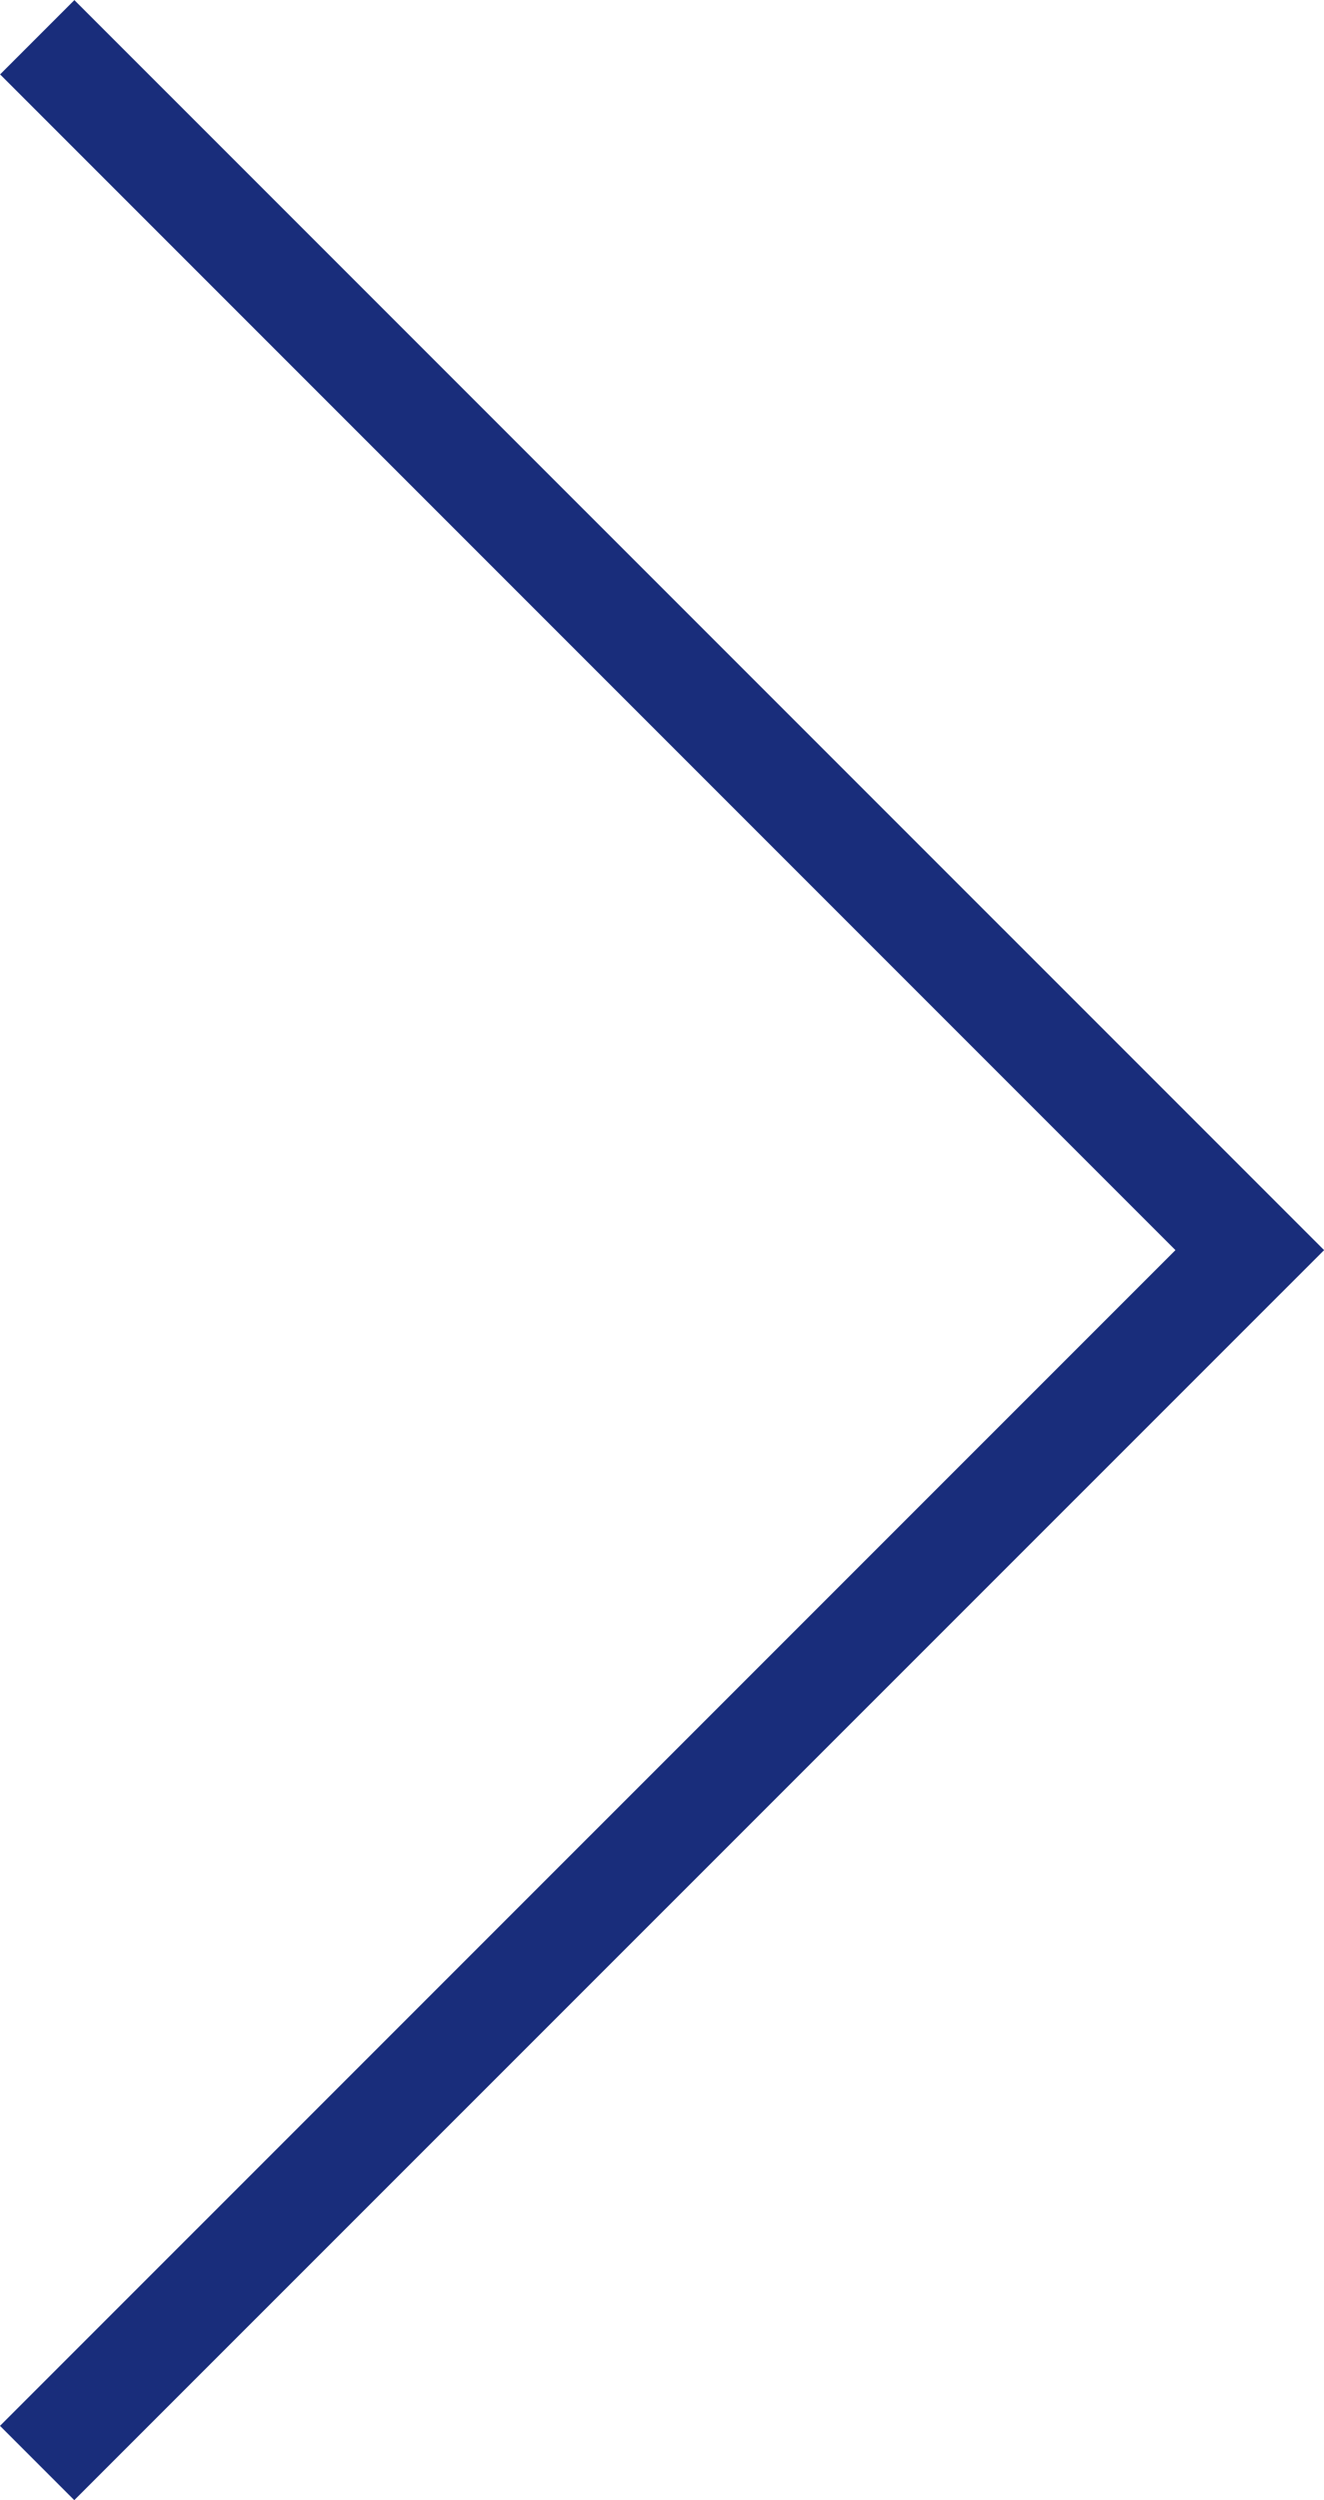 <svg xmlns="http://www.w3.org/2000/svg" width="12.602" height="23.789" viewBox="0 0 12.602 23.789">
  <path id="パス_959" data-name="パス 959" d="M-19198.229,3055.435l-.707-.707,11.188-11.187-11.187-11.187.707-.707,11.895,11.894Z" transform="translate(19198.936 -3031.646)" fill="#192d7b"/>
</svg>
